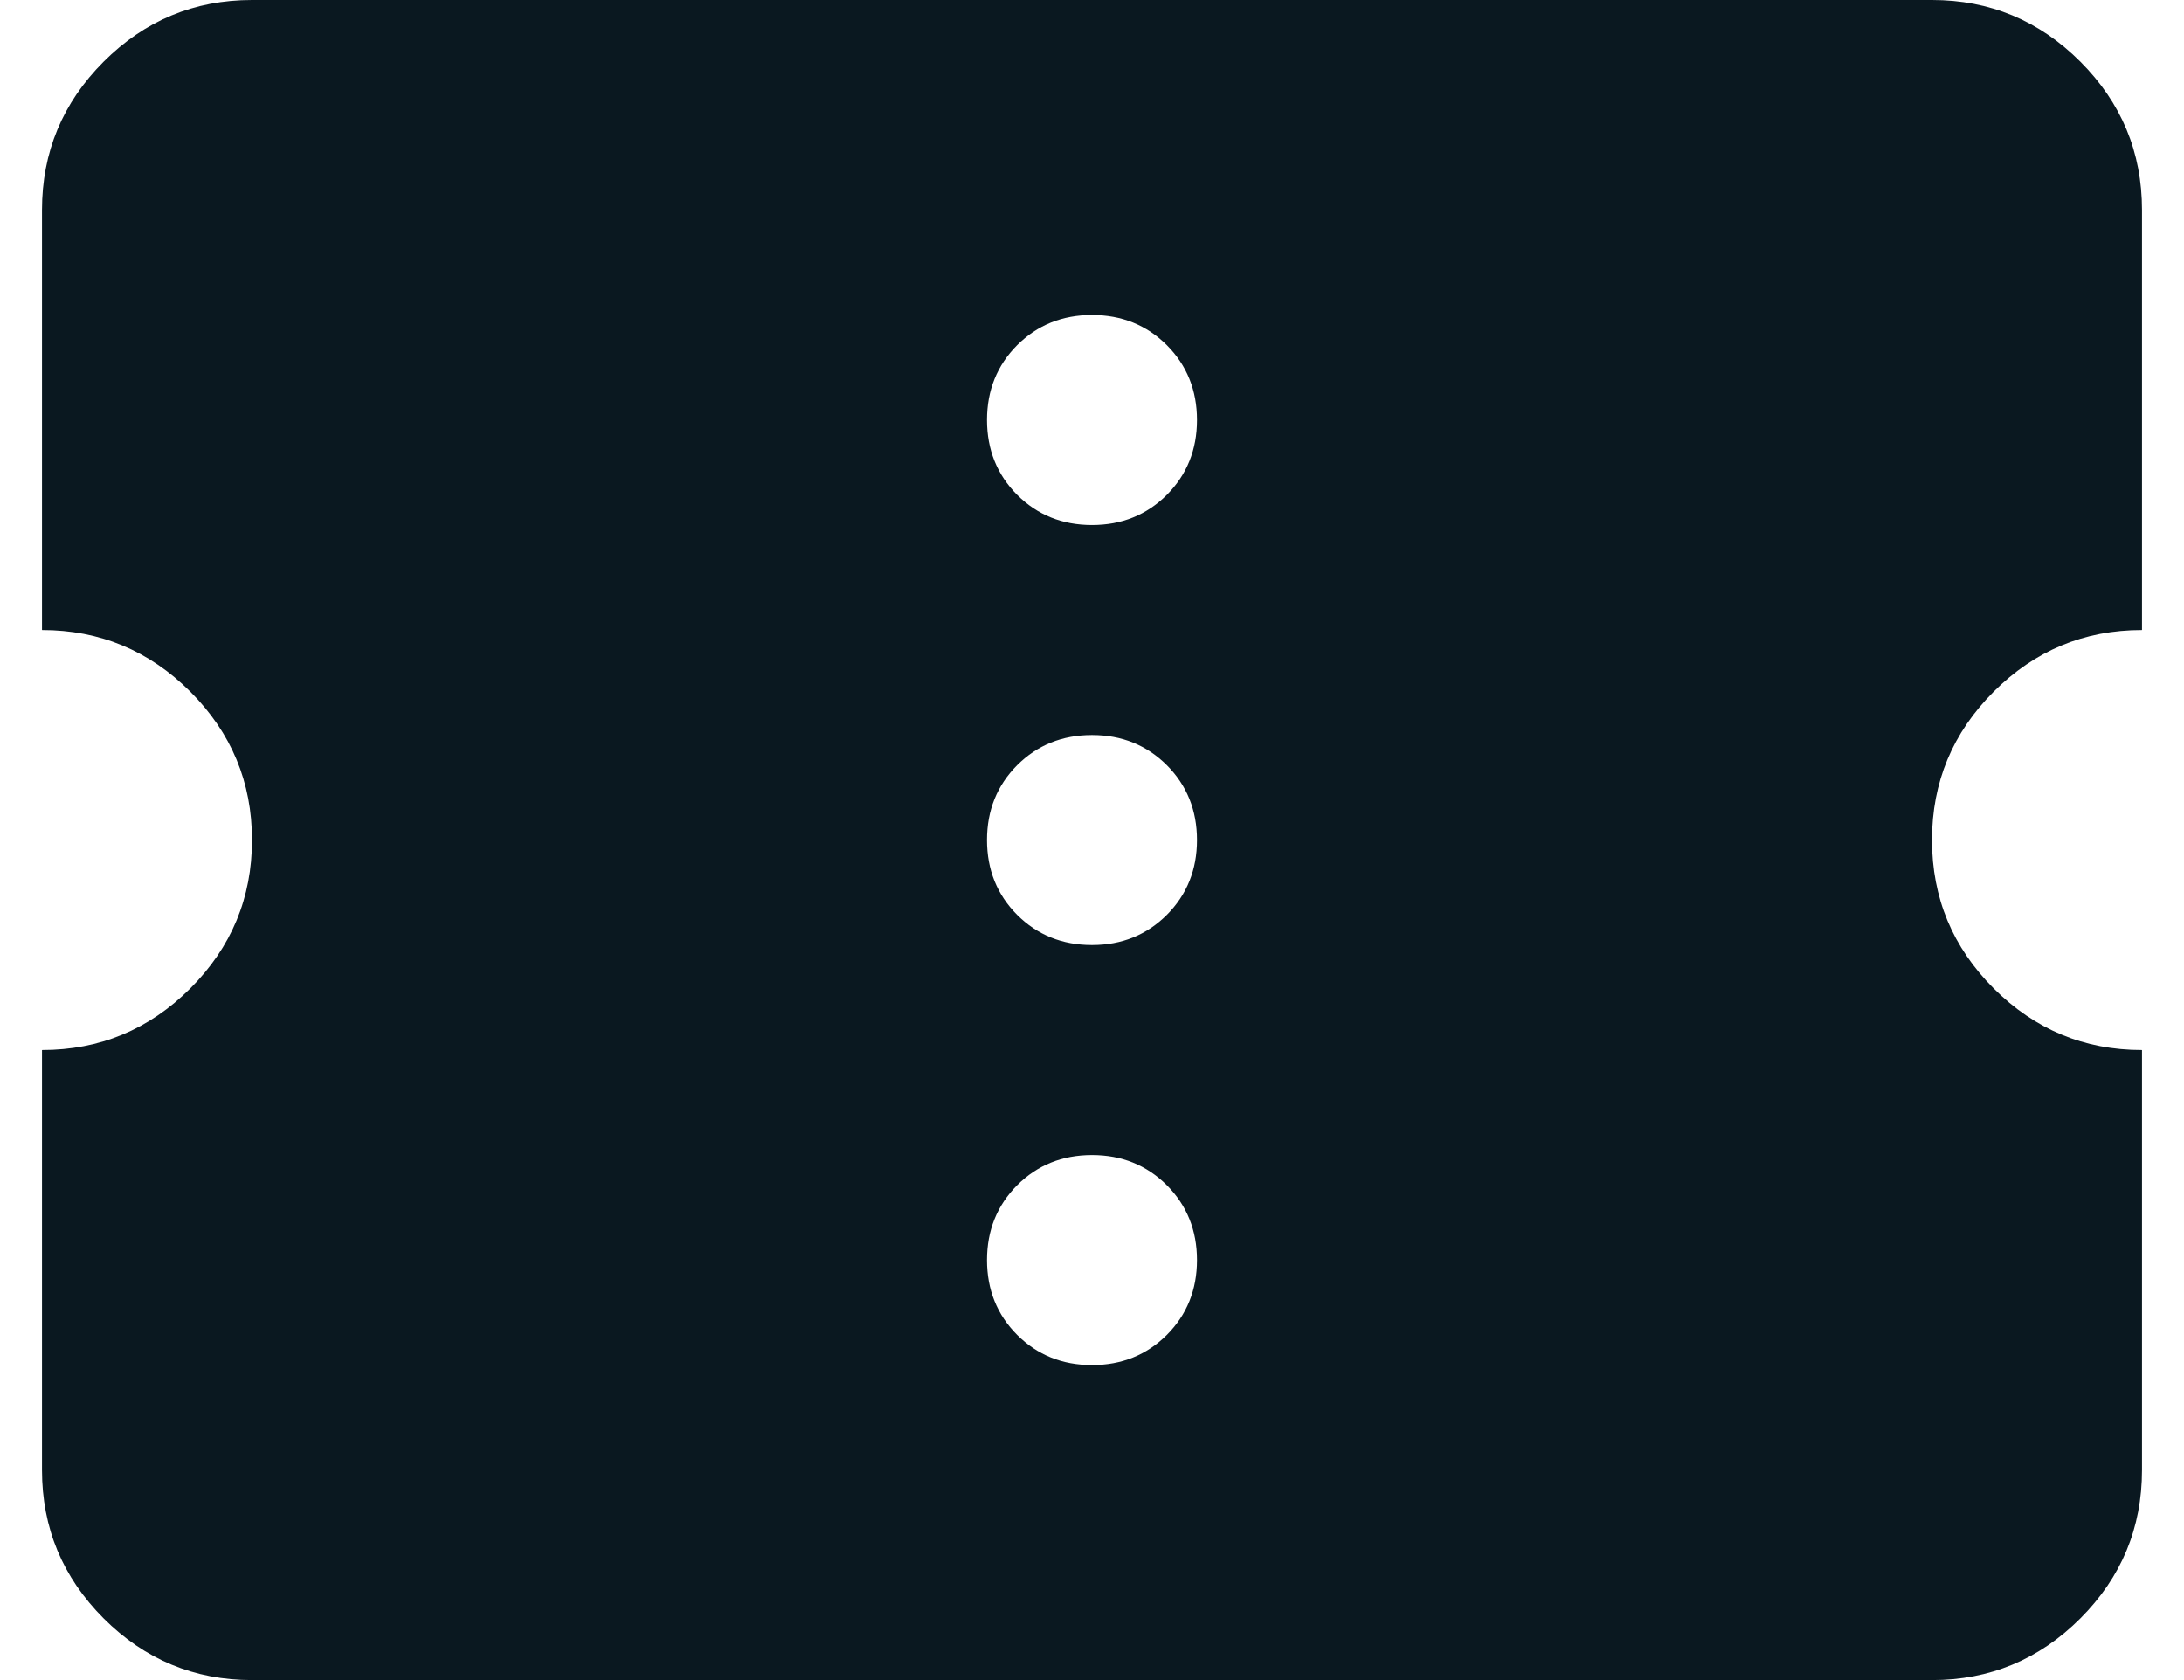 <?xml version="1.0" encoding="UTF-8"?>
<svg xmlns="http://www.w3.org/2000/svg" width="26" height="20" viewBox="0 0 26 20" fill="none">
  <path fill-rule="evenodd" clip-rule="evenodd" d="M24.766 19.266C24.276 19.755 23.688 20 23 20H3C2.312 20 1.724 19.755 1.234 19.266C0.745 18.776 0.5 18.188 0.5 17.5V12.5C1.188 12.5 1.776 12.255 2.266 11.766C2.755 11.276 3 10.688 3 10C3 9.312 2.755 8.724 2.266 8.234C1.776 7.745 1.188 7.5 0.5 7.5V2.5C0.5 1.812 0.745 1.224 1.234 0.734C1.724 0.245 2.312 0 3 0H23C23.688 0 24.276 0.245 24.766 0.734C25.255 1.224 25.5 1.812 25.5 2.5V7.5C24.812 7.5 24.224 7.745 23.734 8.234C23.245 8.724 23 9.312 23 10C23 10.688 23.245 11.276 23.734 11.766C24.224 12.255 24.812 12.5 25.5 12.5V17.5C25.5 18.188 25.255 18.776 24.766 19.266ZM13.891 15.891C13.651 16.13 13.354 16.25 13 16.25C12.646 16.25 12.349 16.13 12.109 15.891C11.87 15.651 11.75 15.354 11.75 15C11.75 14.646 11.87 14.349 12.109 14.109C12.349 13.87 12.646 13.75 13 13.75C13.354 13.75 13.651 13.87 13.891 14.109C14.13 14.349 14.25 14.646 14.25 15C14.25 15.354 14.13 15.651 13.891 15.891ZM13.891 10.891C13.651 11.13 13.354 11.25 13 11.25C12.646 11.25 12.349 11.13 12.109 10.891C11.87 10.651 11.75 10.354 11.75 10C11.75 9.646 11.87 9.349 12.109 9.109C12.349 8.87 12.646 8.75 13 8.75C13.354 8.75 13.651 8.87 13.891 9.109C14.13 9.349 14.25 9.646 14.25 10C14.25 10.354 14.13 10.651 13.891 10.891ZM13.891 5.891C13.651 6.13 13.354 6.25 13 6.25C12.646 6.25 12.349 6.13 12.109 5.891C11.87 5.651 11.75 5.354 11.75 5C11.75 4.646 11.87 4.349 12.109 4.109C12.349 3.87 12.646 3.75 13 3.75C13.354 3.75 13.651 3.87 13.891 4.109C14.13 4.349 14.25 4.646 14.25 5C14.25 5.354 14.13 5.651 13.891 5.891Z" fill="#0A1820"></path>
</svg>
